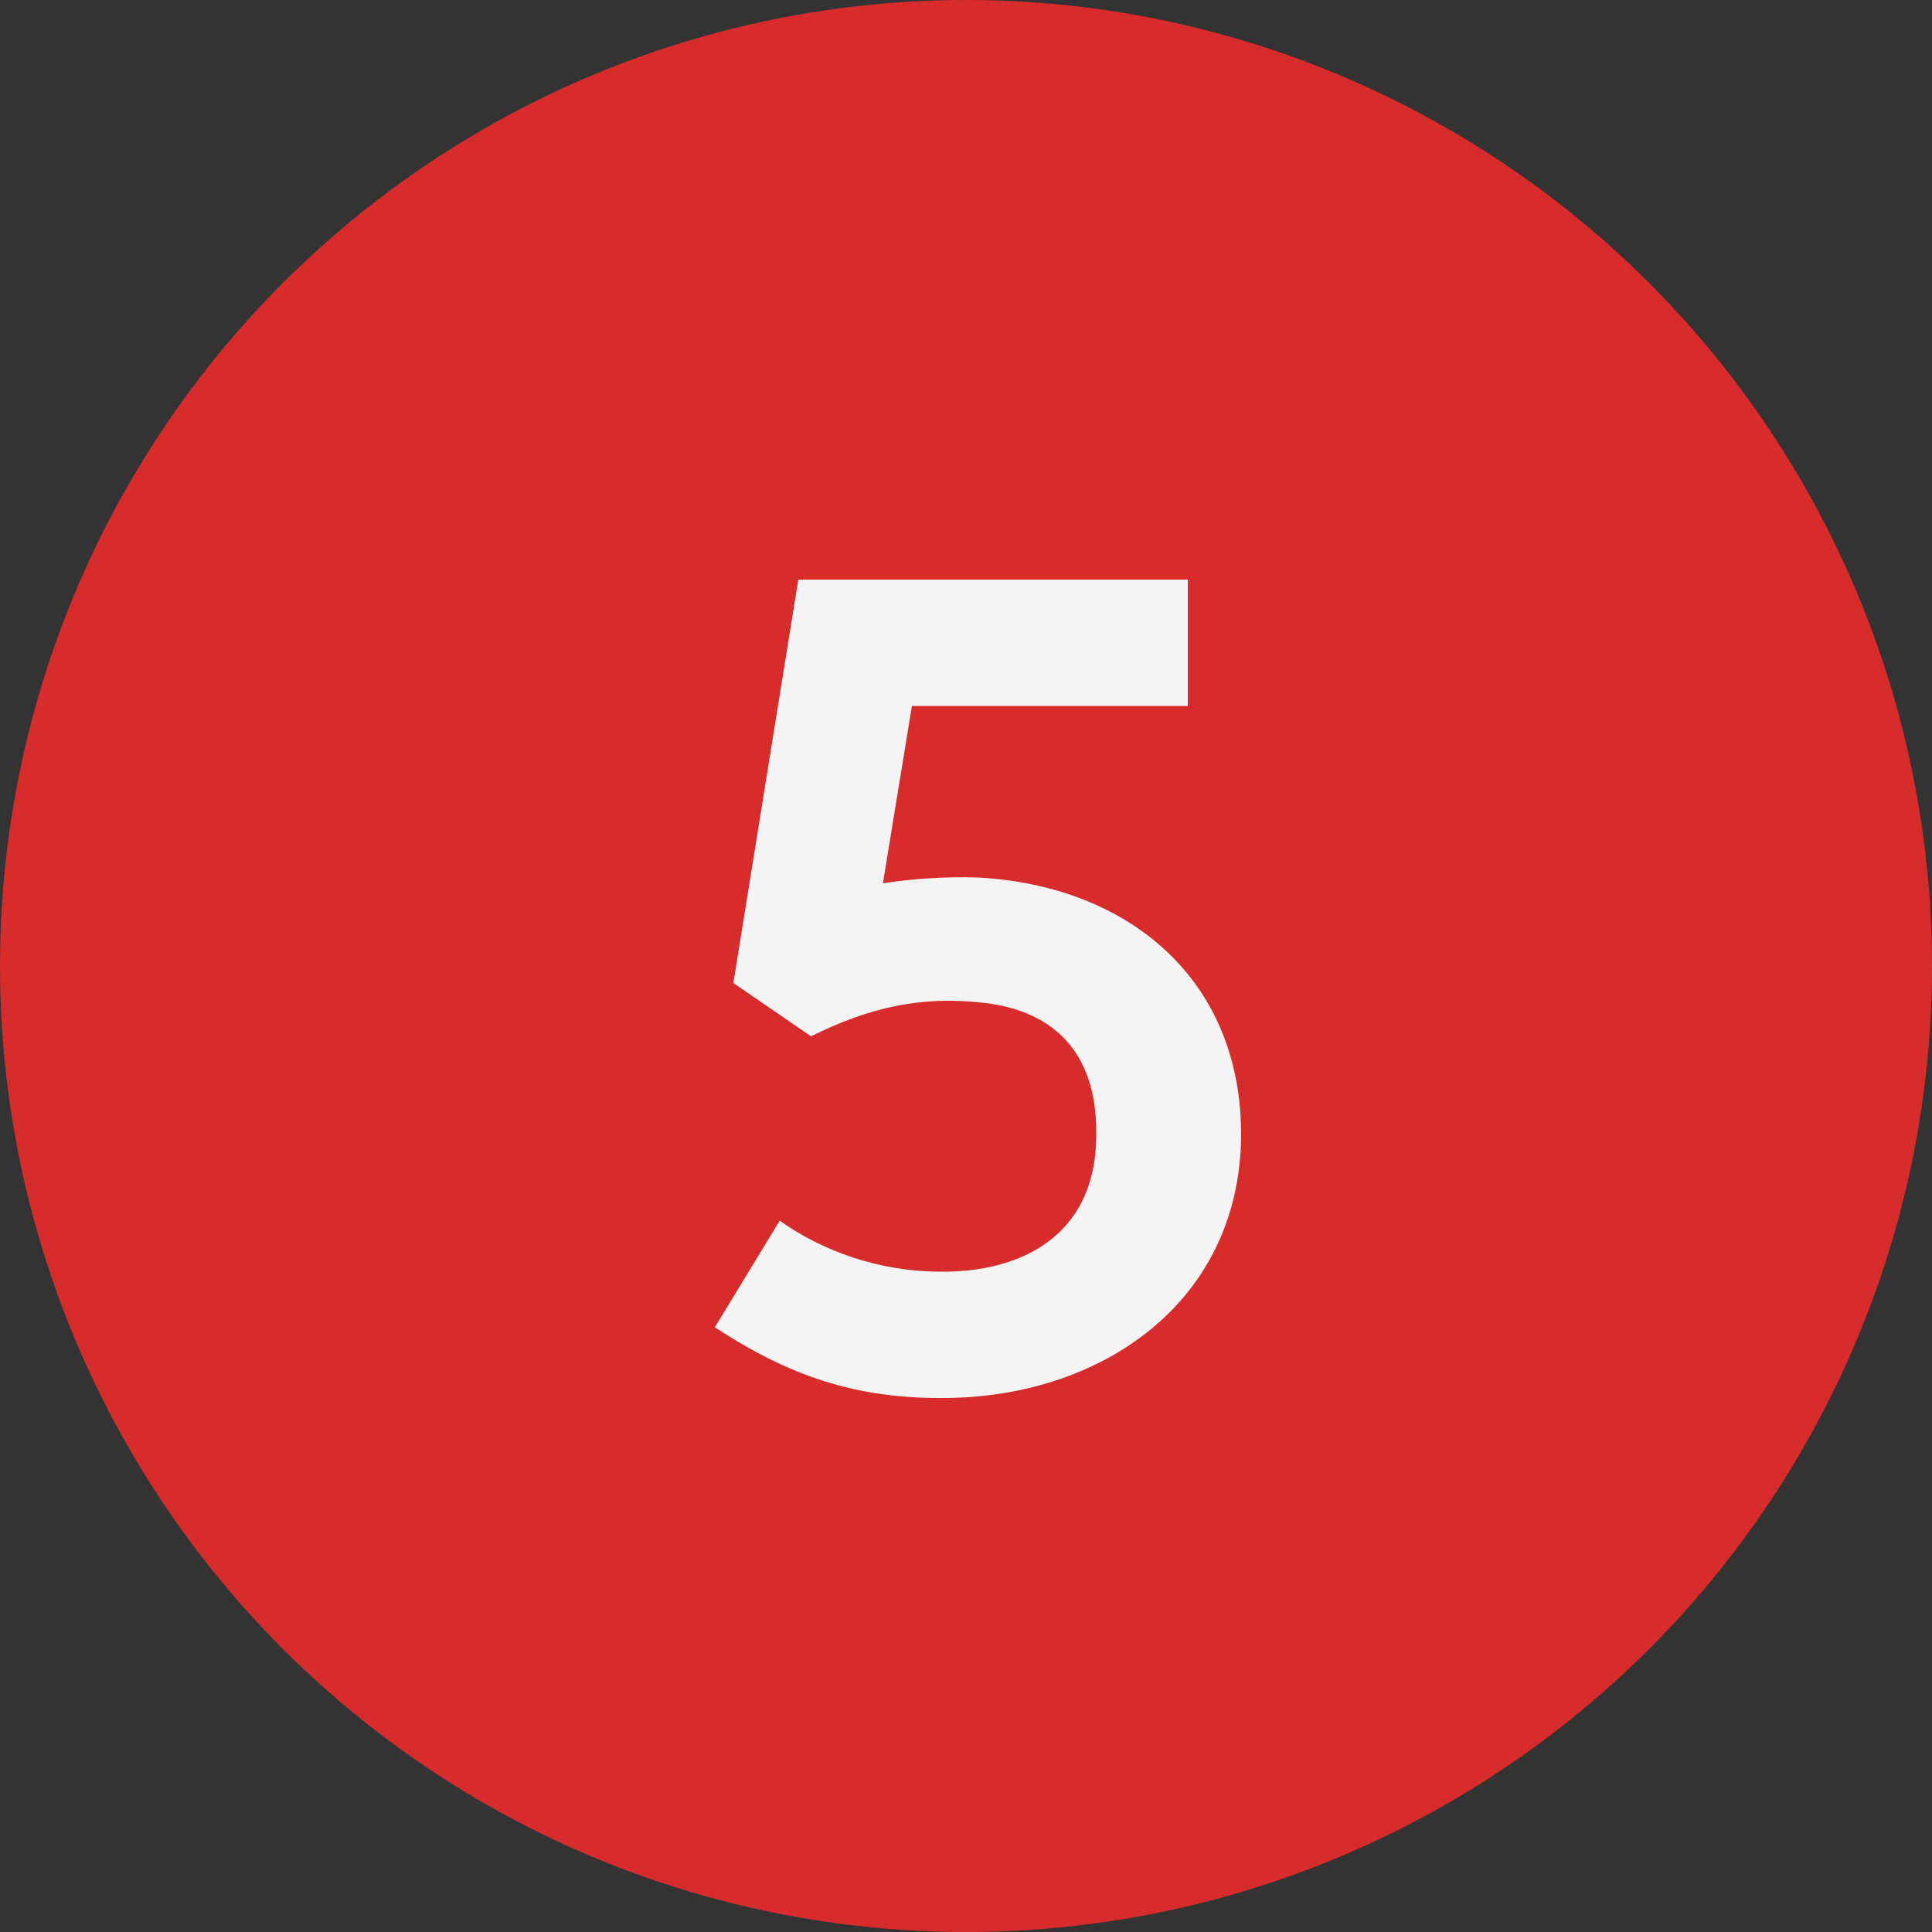 <?xml version="1.0" encoding="UTF-8"?> <svg xmlns="http://www.w3.org/2000/svg" width="50" height="50" viewBox="0 0 50 50" fill="none"><rect x="0" y="0" width="50" height="50" fill="#333333" stroke="none"/><circle cx="25" cy="25" r="25" fill="#D82C2C"></circle><path d="M24.32 36.18C22.13 36.18 20.42 35.61 18.5 34.35L20.18 31.59C21.26 32.37 22.76 32.91 24.32 32.91C26.3 32.94 28.37 32.07 28.37 29.37C28.4 27.36 27.38 26.16 25.43 25.95C23.84 25.77 22.49 26.07 20.99 26.82L18.98 25.44L20.66 15H30.74V18.27H23.6L22.85 22.86C23.6 22.74 24.53 22.68 25.31 22.71C29.21 22.92 32.15 25.35 32.12 29.43C32.06 33.78 28.4 36.21 24.32 36.18Z" fill="#F4F4F4"></path></svg> 